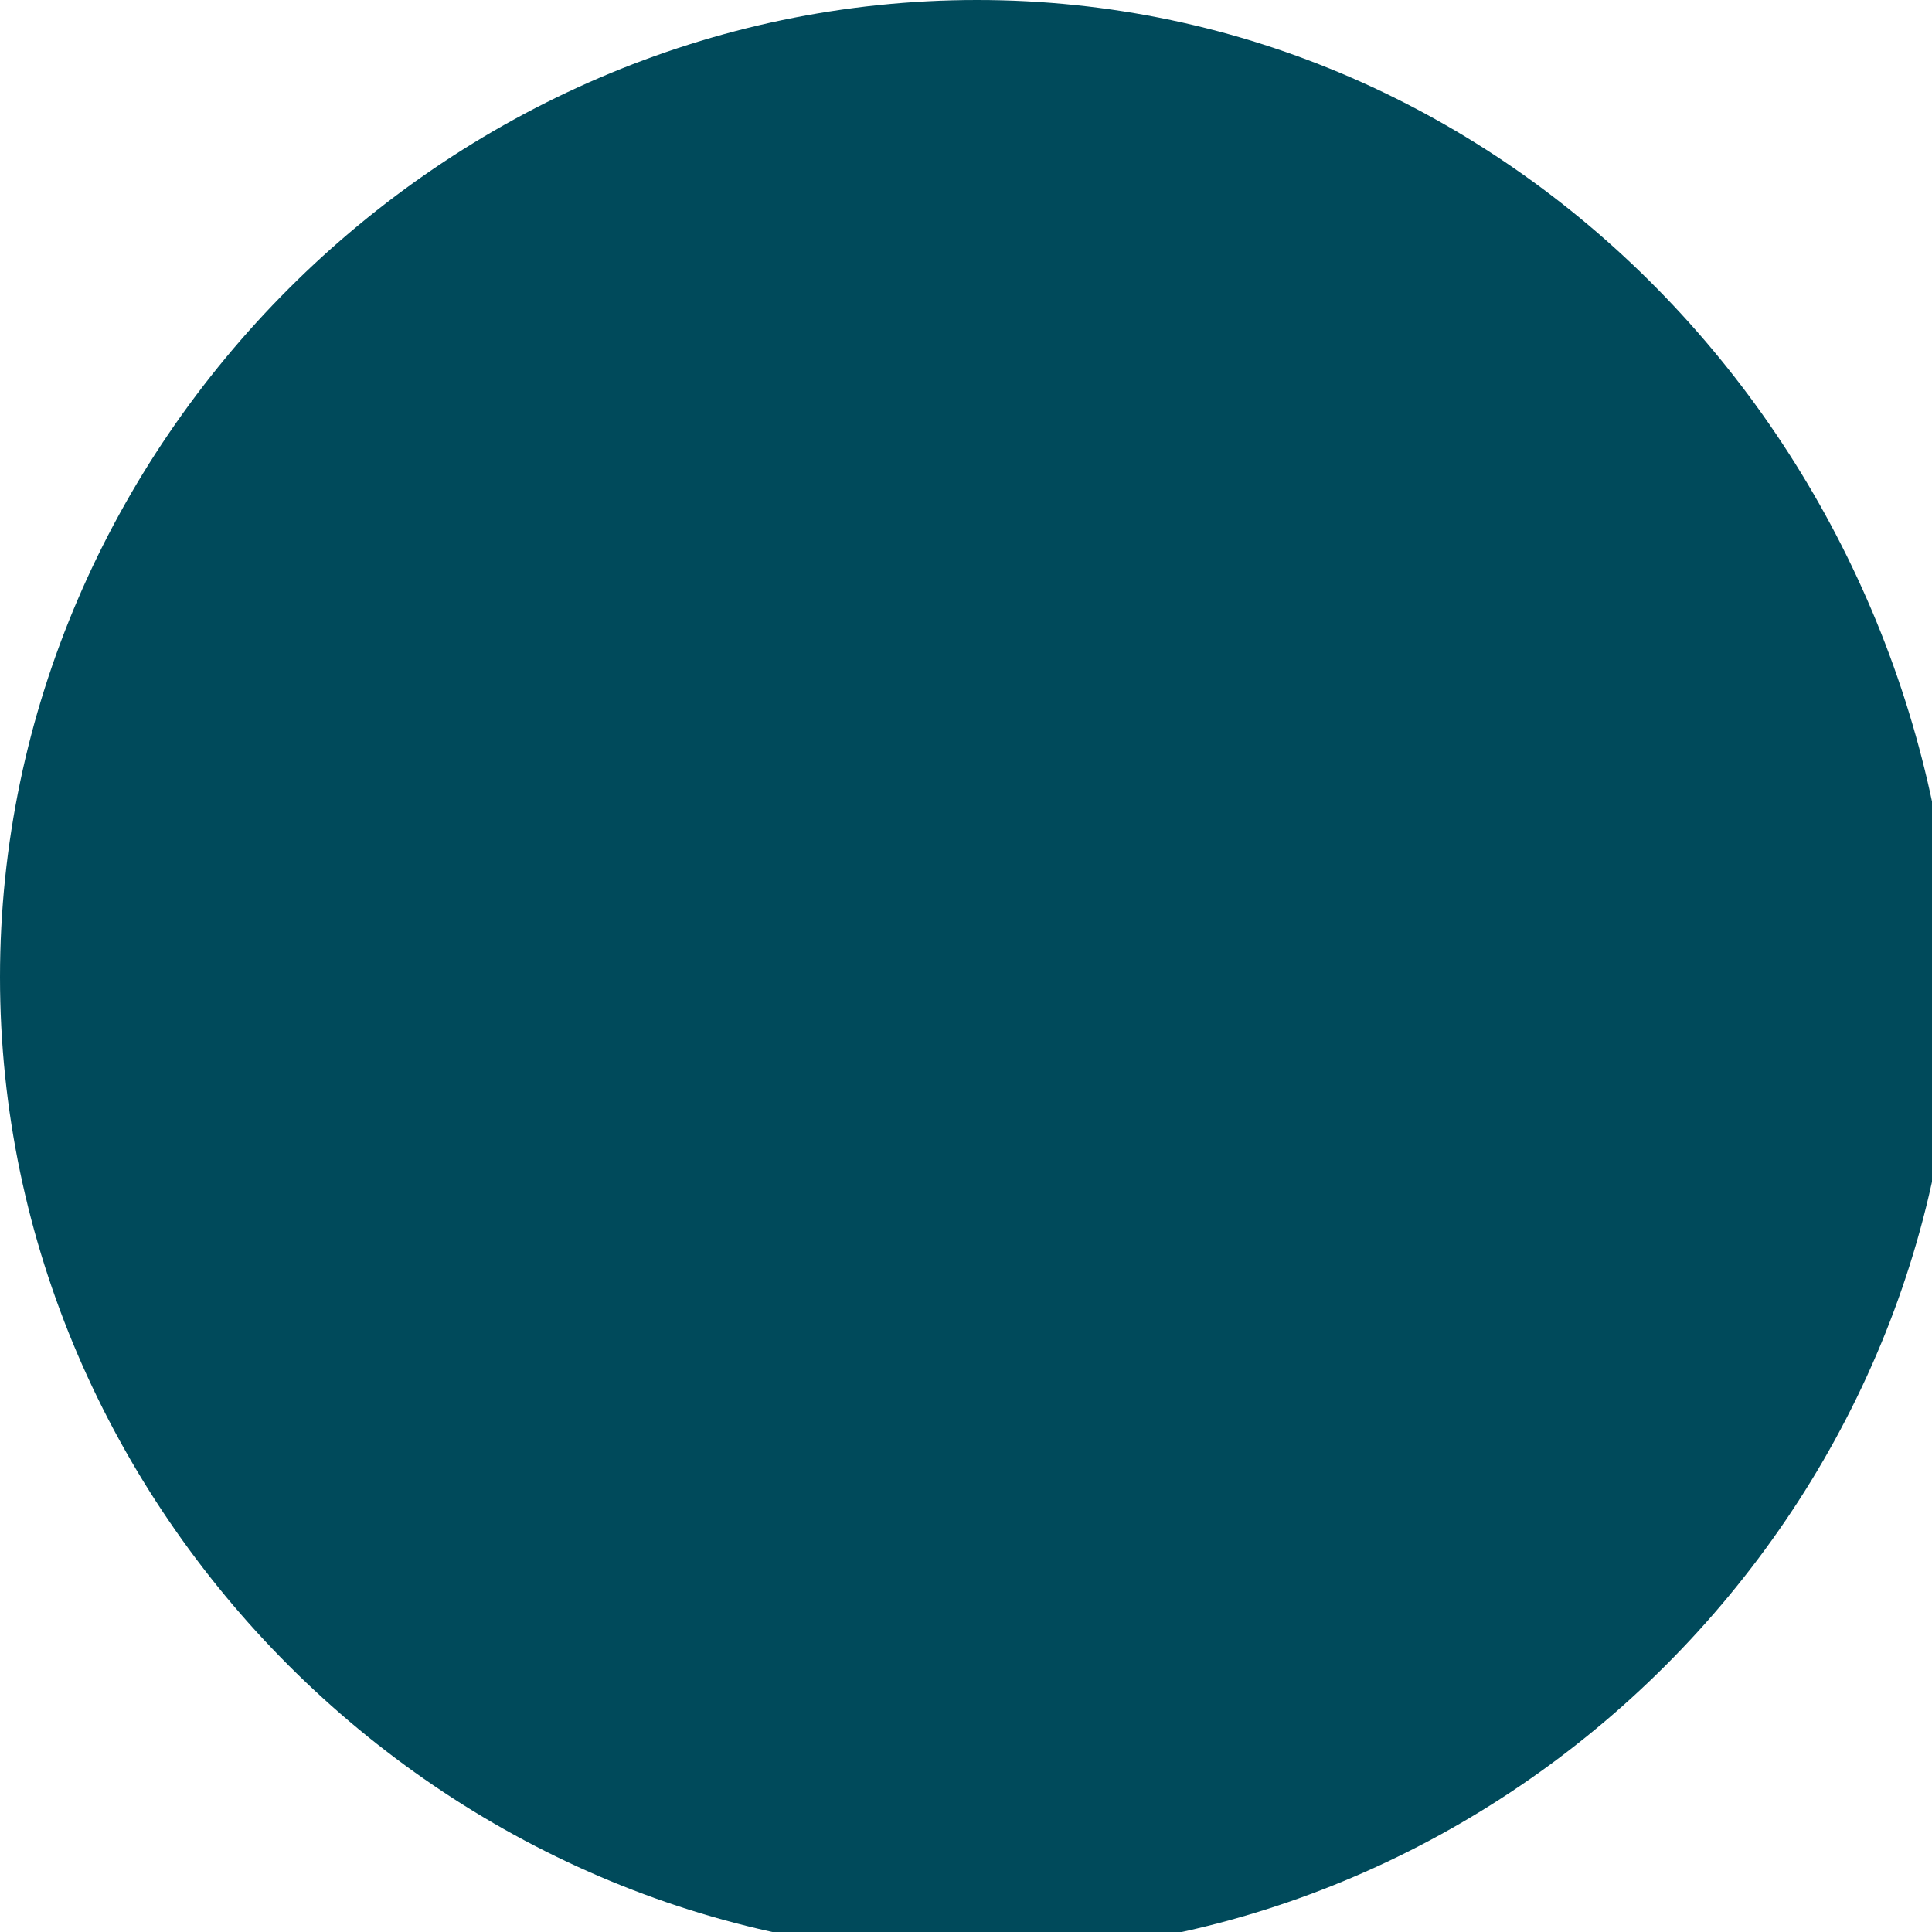 <?xml version="1.0" encoding="UTF-8"?> <!-- Generator: Adobe Illustrator 27.9.0, SVG Export Plug-In . SVG Version: 6.00 Build 0) --> <svg xmlns="http://www.w3.org/2000/svg" xmlns:xlink="http://www.w3.org/1999/xlink" id="Layer_1" x="0px" y="0px" viewBox="0 0 8.7 8.7" style="enable-background:new 0 0 8.7 8.7;" xml:space="preserve"> <style type="text/css"> .st0{fill:#004A5B;} </style> <path class="st0" d="M4.4,0C2,0,0,2,0,4.4s2,4.4,4.4,4.4s4.4-2,4.4-4.4l0,0C8.7,2,6.8,0,4.4,0"></path> </svg> 